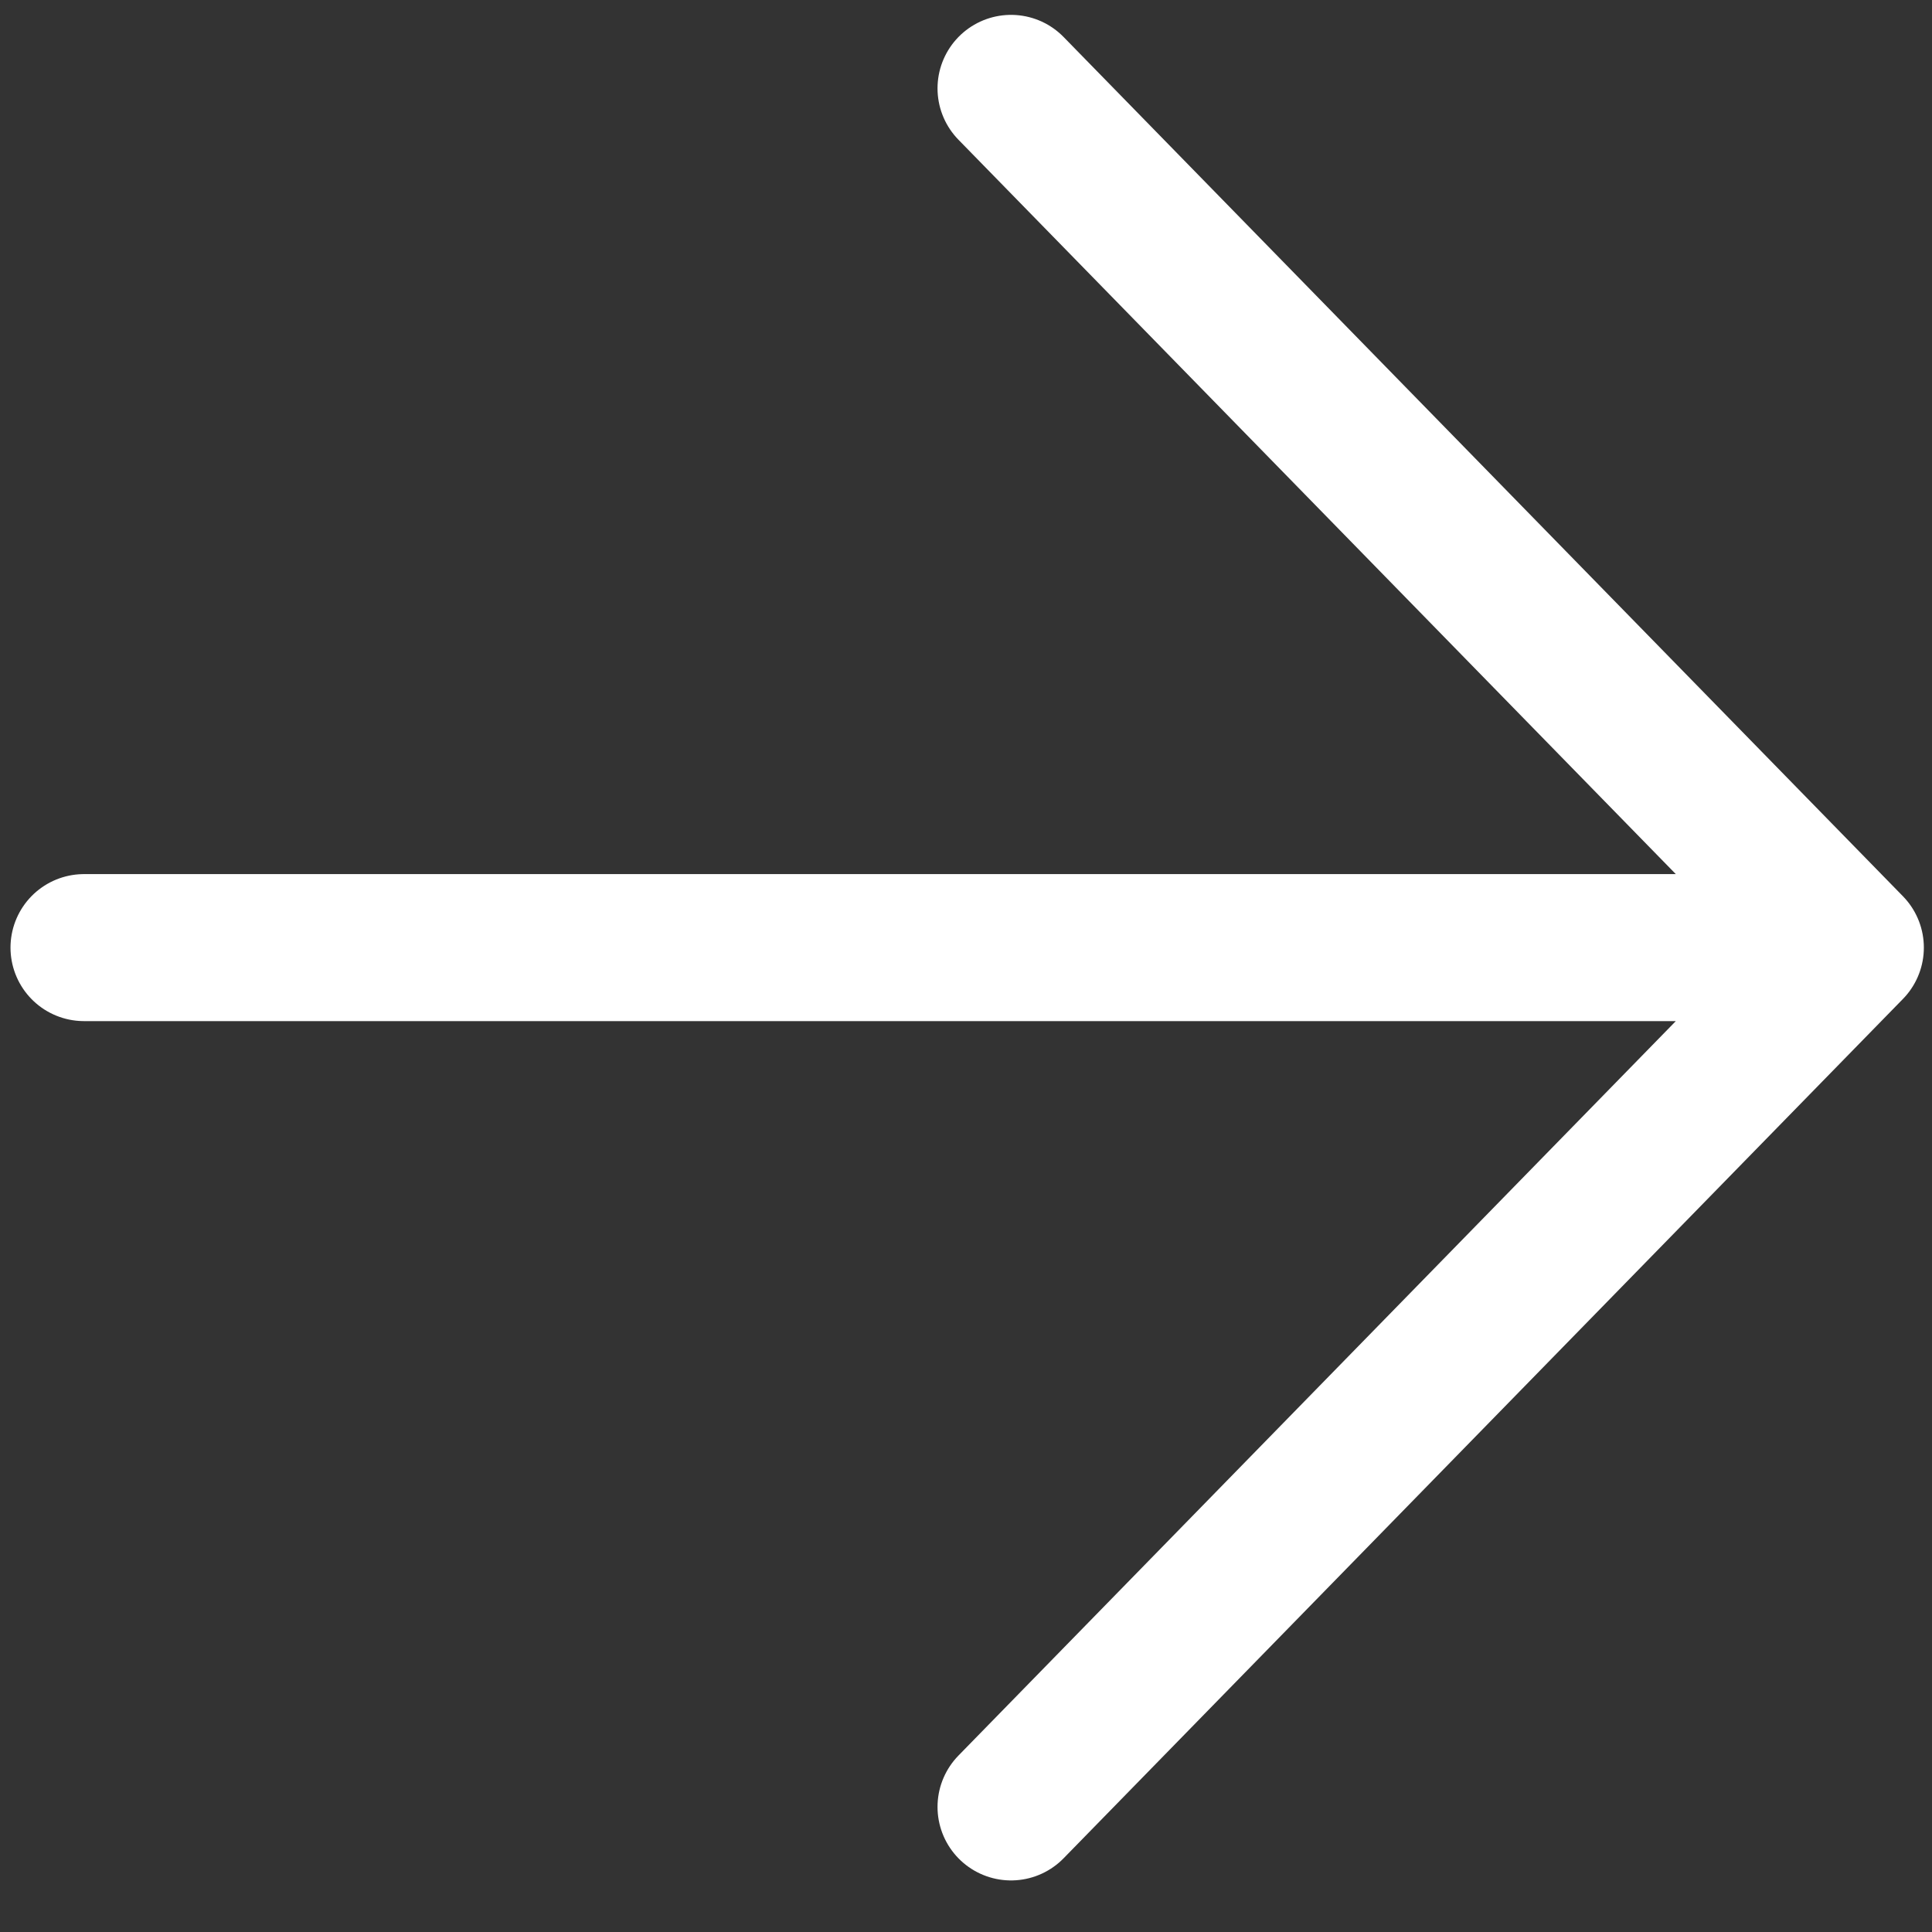 <svg width="23" height="23" viewBox="0 0 23 23" fill="none" xmlns="http://www.w3.org/2000/svg">
<rect x="0" y="0" width="23" height="23" fill="#333333" stroke="none"/>
<path d="M12.036 1.052L22.028 11.281M22.028 11.281L12.036 21.511M22.028 11.281H1" stroke="white" stroke-width="1.75" stroke-linecap="round" stroke-linejoin="round"/>
</svg>

